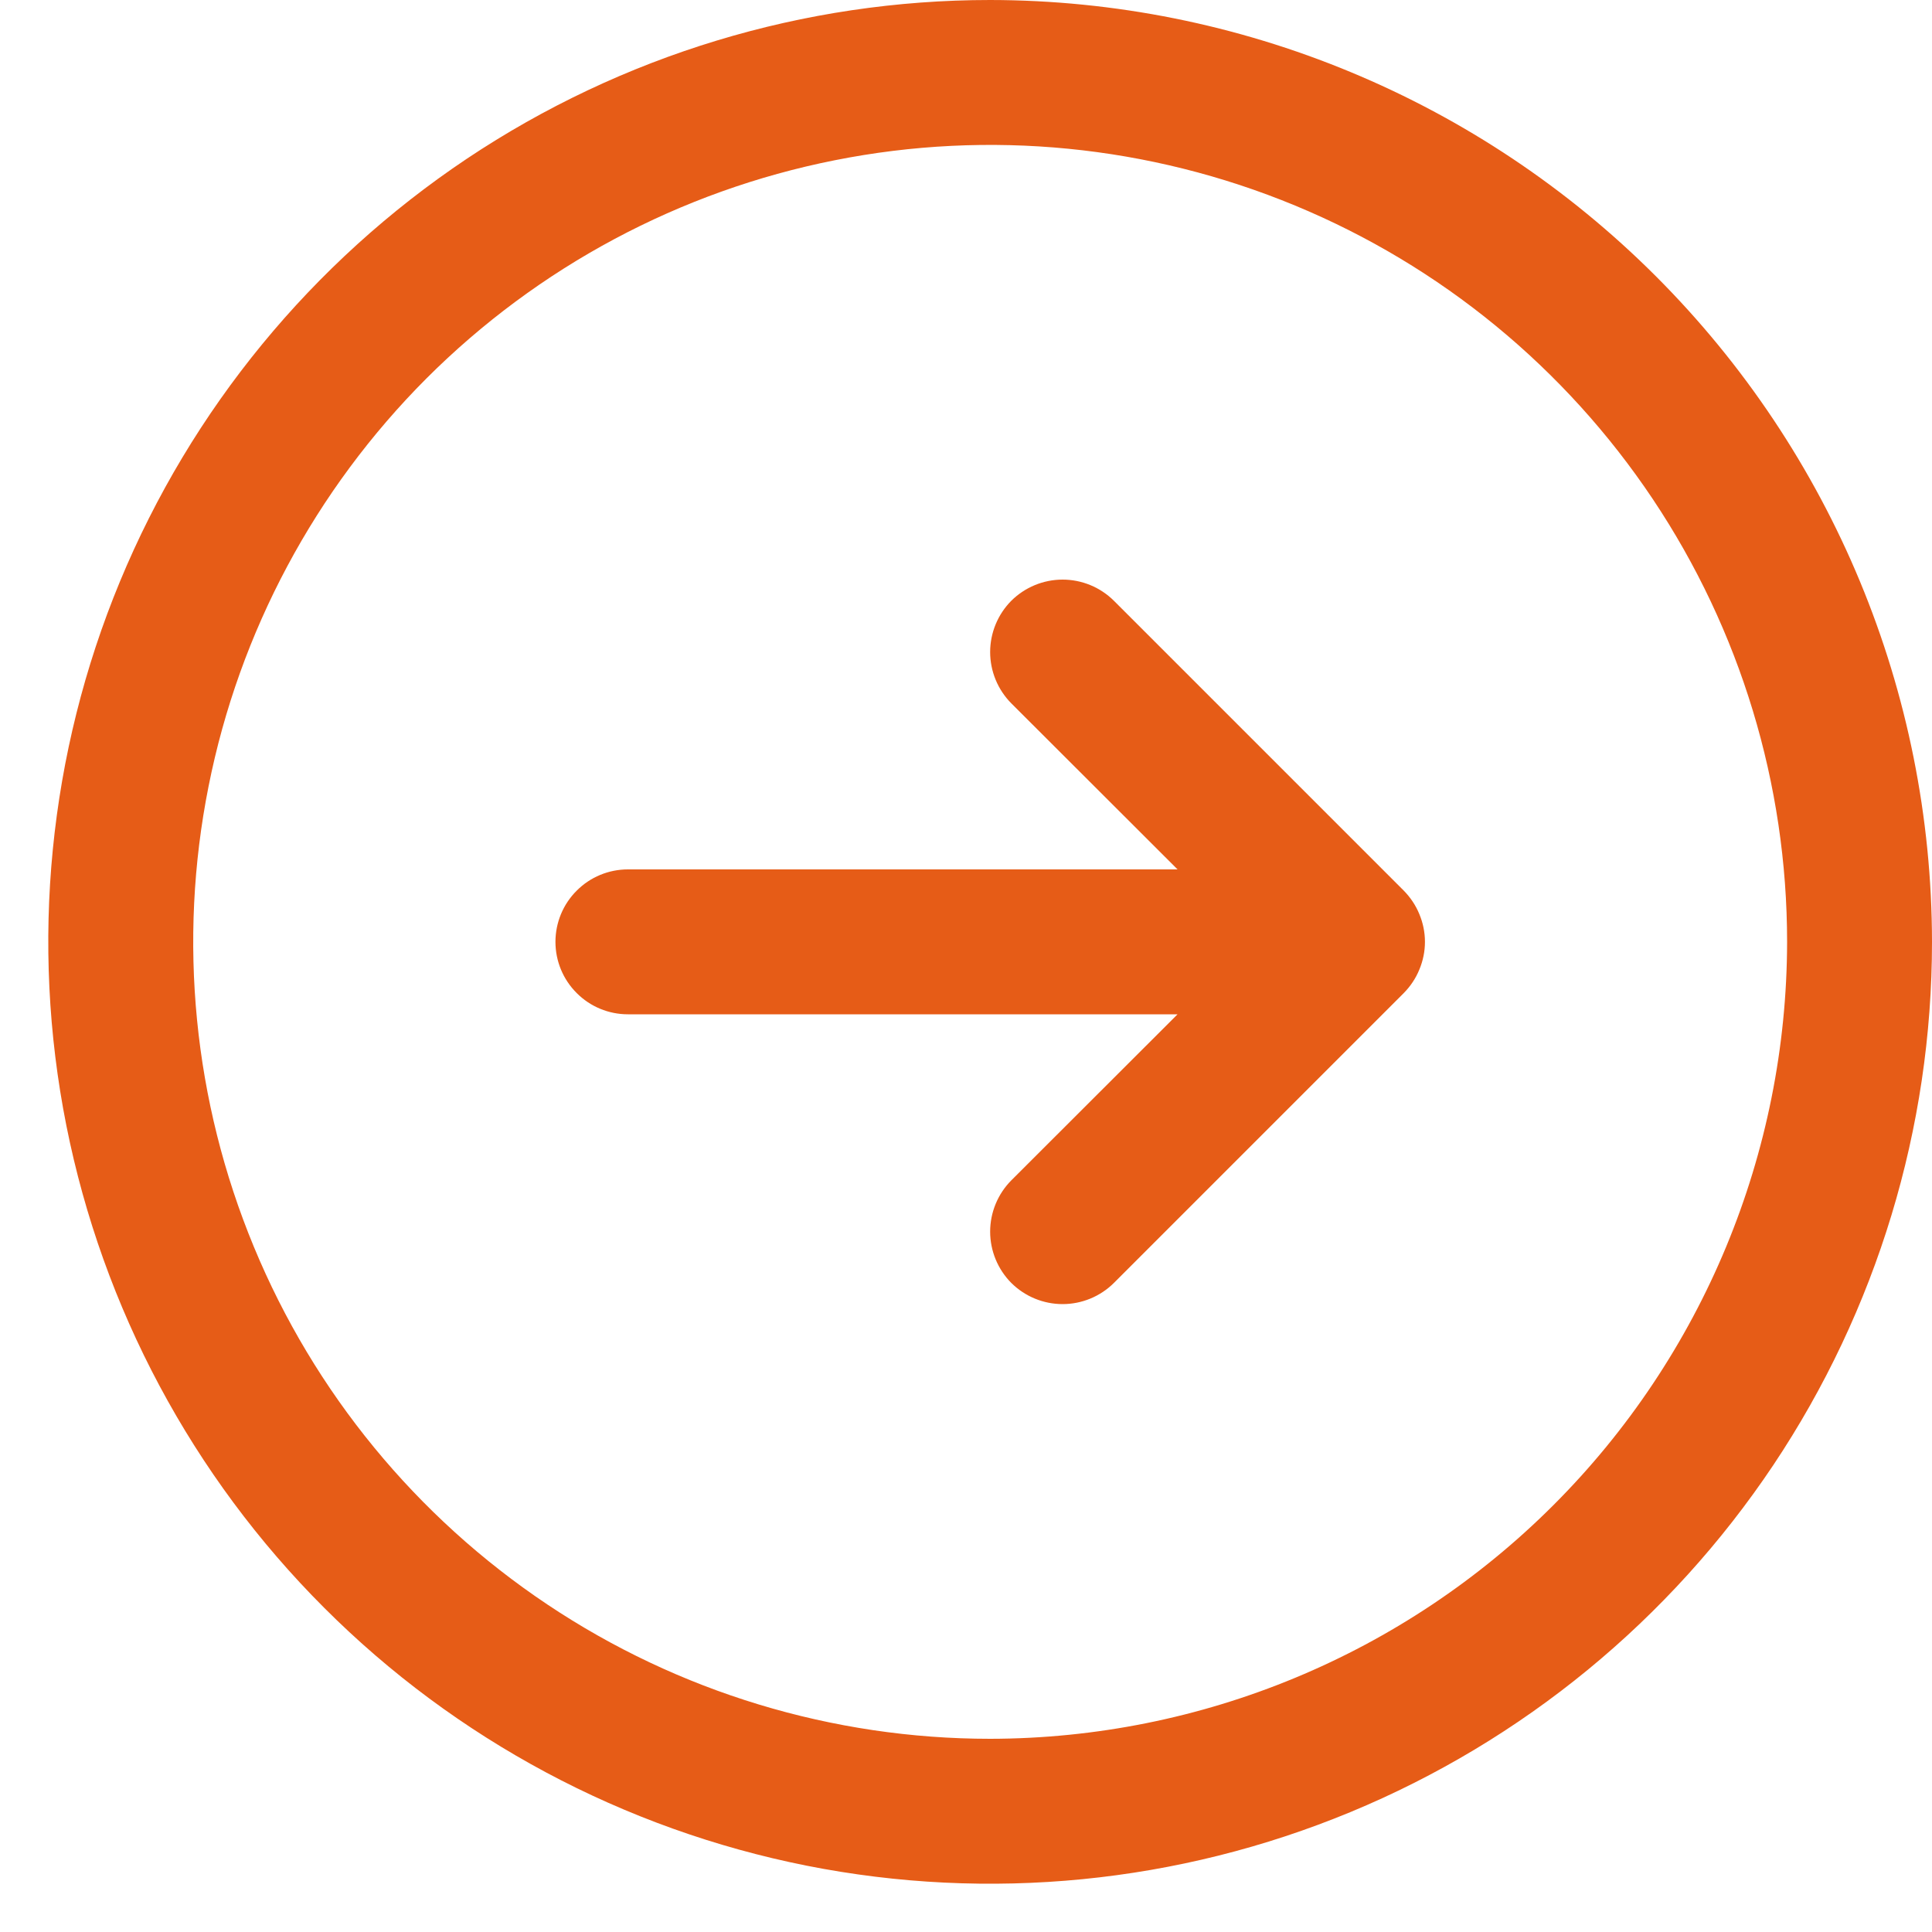 <svg xmlns="http://www.w3.org/2000/svg" width="20" height="20" viewBox="0 0 20 20" fill="none"><path d="M10.25 0C8.322 0 6.437 0.572 4.833 1.643C3.23 2.715 1.98 4.237 1.242 6.019C0.504 7.8 0.311 9.761 0.687 11.652C1.064 13.543 1.992 15.281 3.356 16.644C4.719 18.008 6.457 18.936 8.348 19.313C10.239 19.689 12.2 19.496 13.981 18.758C15.763 18.02 17.285 16.77 18.357 15.167C19.428 13.563 20 11.678 20 9.75C19.997 7.165 18.969 4.687 17.141 2.859C15.313 1.031 12.835 0.003 10.25 0ZM10.25 18C8.618 18 7.023 17.516 5.667 16.61C4.31 15.703 3.252 14.415 2.628 12.907C2.004 11.4 1.84 9.741 2.159 8.14C2.477 6.54 3.263 5.07 4.416 3.916C5.57 2.763 7.04 1.977 8.641 1.659C10.241 1.34 11.9 1.504 13.407 2.128C14.915 2.752 16.203 3.81 17.11 5.167C18.016 6.523 18.5 8.118 18.5 9.75C18.497 11.937 17.628 14.034 16.081 15.581C14.534 17.128 12.437 17.997 10.25 18ZM14.531 9.219C14.6 9.289 14.656 9.372 14.693 9.463C14.731 9.554 14.751 9.651 14.751 9.75C14.751 9.849 14.731 9.946 14.693 10.037C14.656 10.128 14.6 10.211 14.531 10.281L11.531 13.281C11.39 13.421 11.199 13.5 11 13.5C10.801 13.5 10.61 13.421 10.469 13.281C10.329 13.14 10.25 12.949 10.25 12.75C10.25 12.551 10.329 12.36 10.469 12.219L12.19 10.5H6.5C6.301 10.5 6.11 10.421 5.97 10.28C5.829 10.14 5.75 9.949 5.75 9.75C5.75 9.551 5.829 9.36 5.97 9.22C6.11 9.079 6.301 9 6.5 9H12.19L10.469 7.281C10.329 7.14 10.25 6.949 10.25 6.75C10.25 6.551 10.329 6.36 10.469 6.219C10.61 6.079 10.801 6 11 6C11.199 6 11.39 6.079 11.531 6.219L14.531 9.219Z" fill="#E65C17"></path></svg>